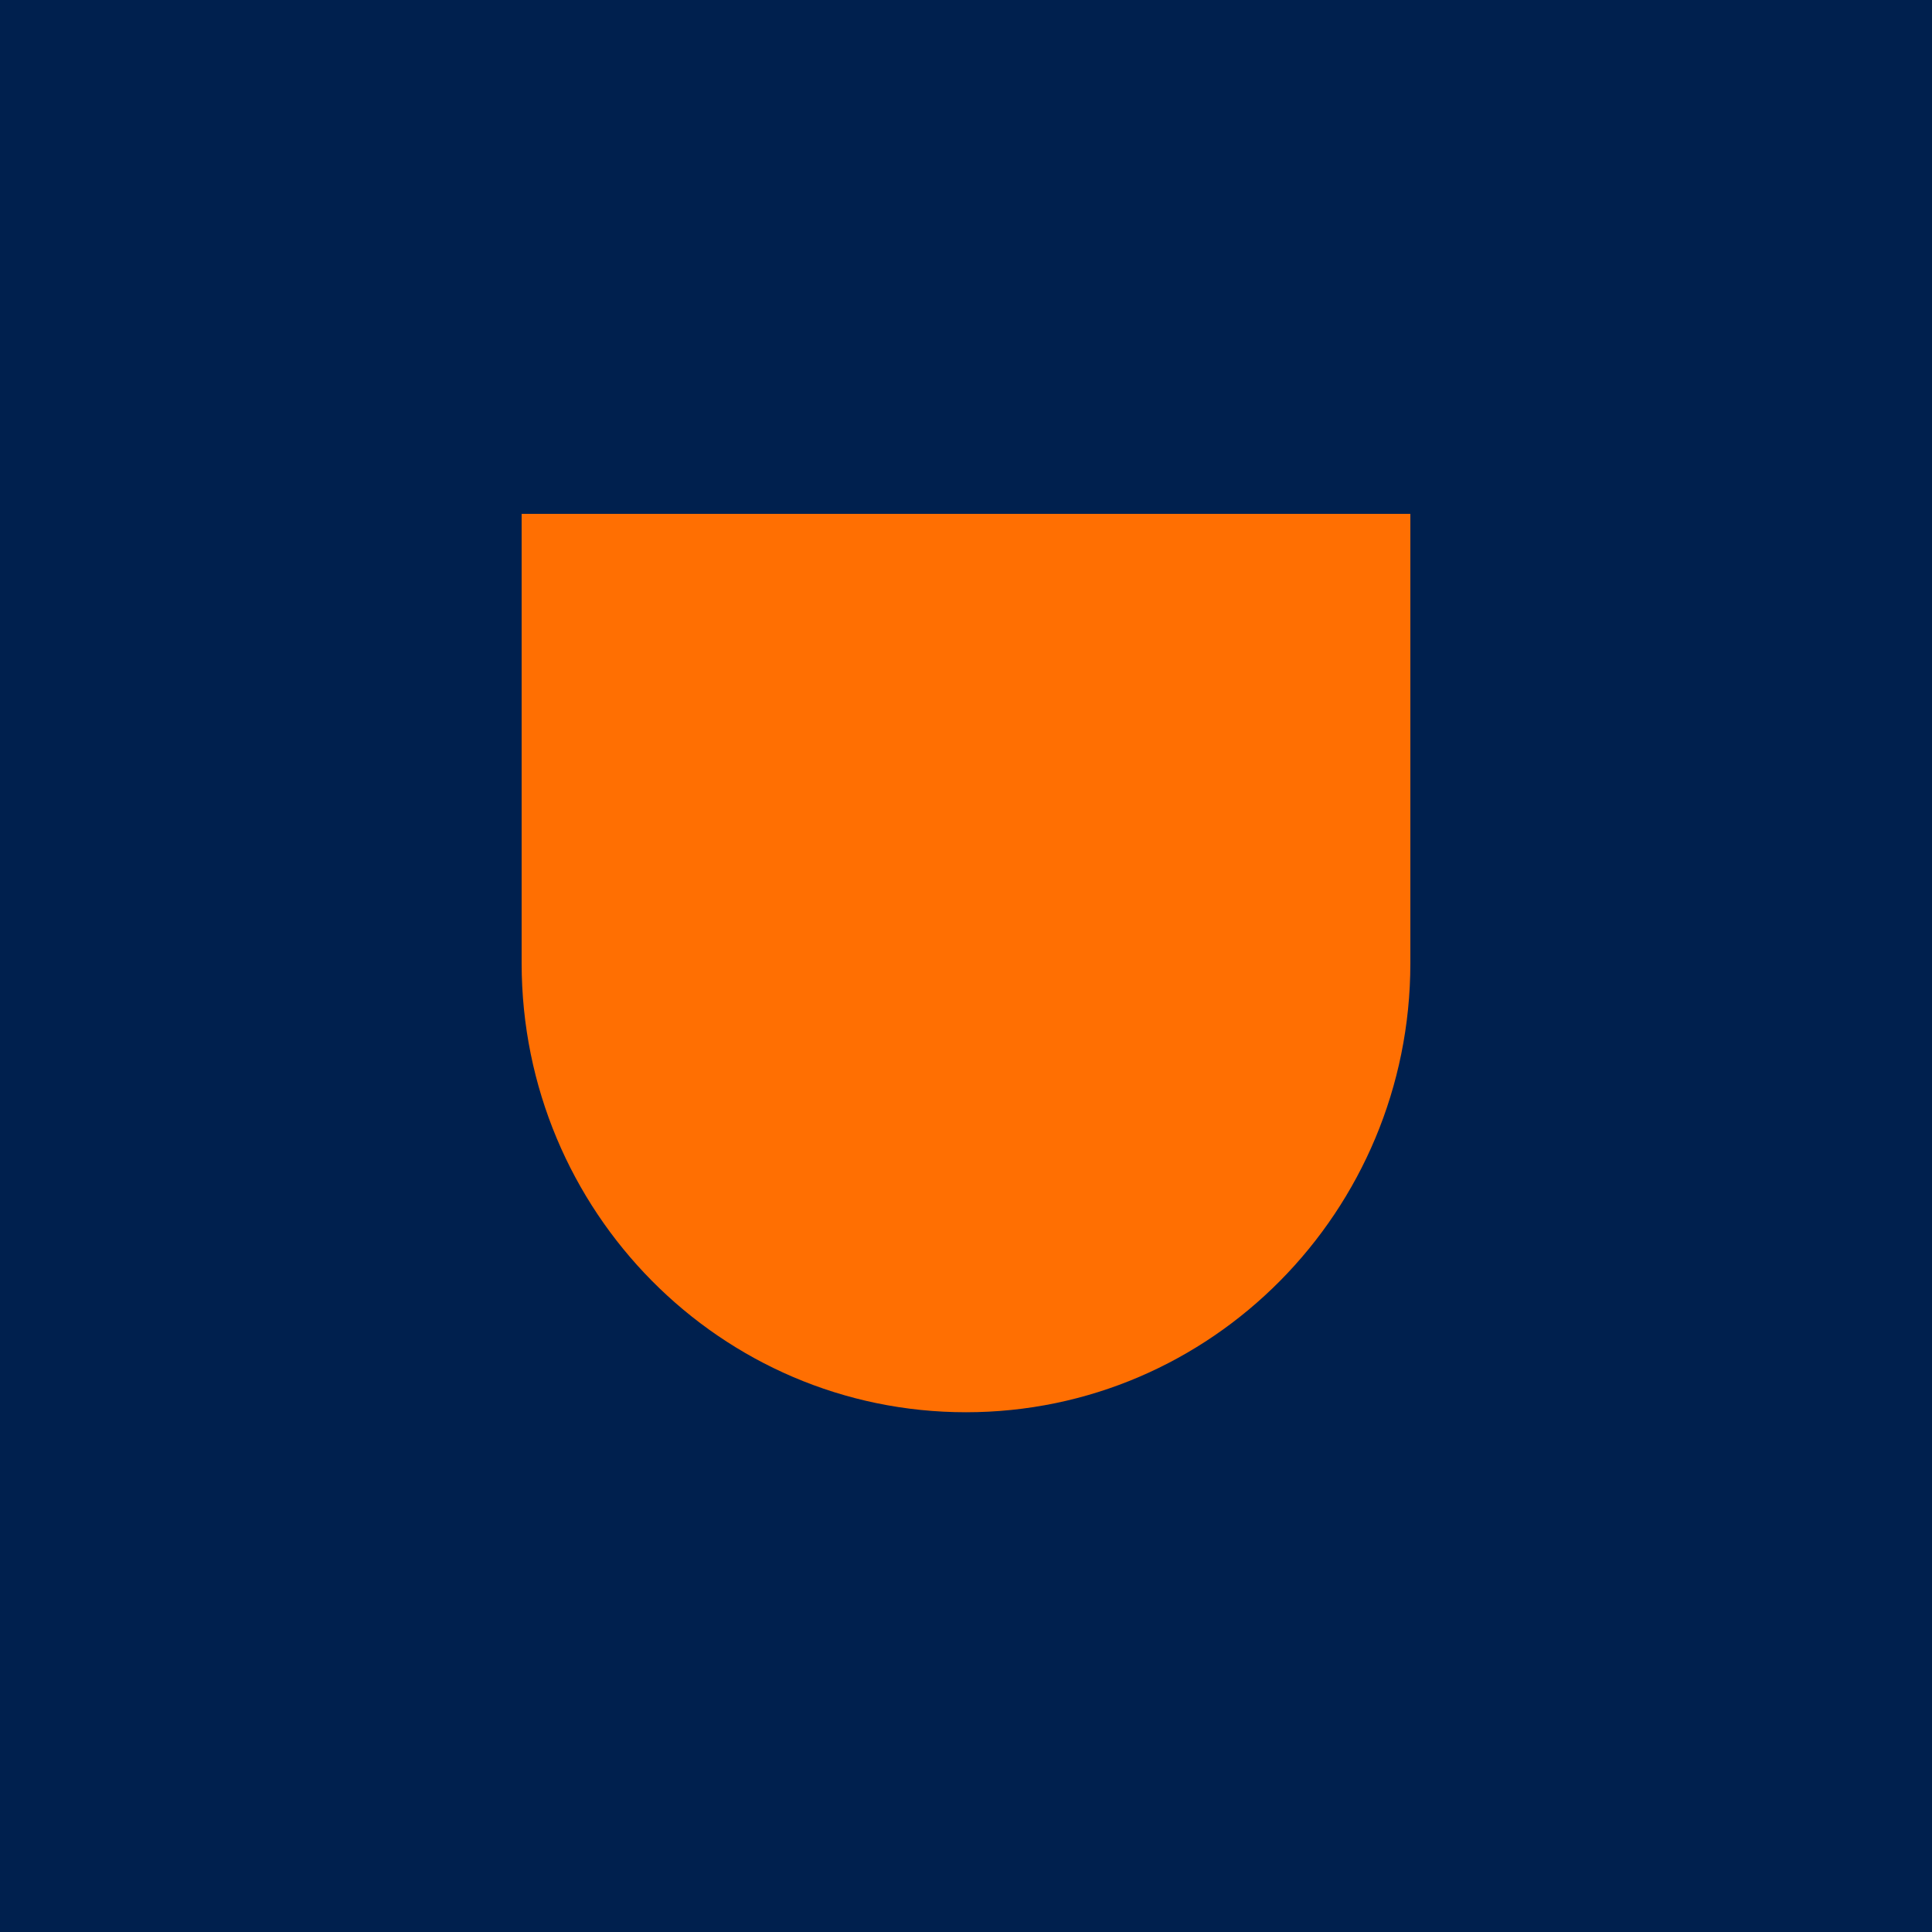 <?xml version="1.0" encoding="UTF-8"?>
<svg width="200px" height="200px" viewBox="0 0 200 200" version="1.1" xmlns="http://www.w3.org/2000/svg" xmlns:xlink="http://www.w3.org/1999/xlink">
    <title>blog author avatar</title>
    <g id="blog-author-avatar" stroke="none" stroke-width="1" fill="none" fill-rule="evenodd">
        <rect fill="#00204E" x="0" y="0" width="200" height="200"></rect>
        <path d="M100,146.195 C125.391,146.199 145.982,125.401 146,99.732 L146,53.195 L54,53.195 L54,99.732 C54.018,125.401 74.609,146.199 100,146.195 Z" id="Shield-2-Copy" fill="#FF6F02"></path>
    </g>
</svg>